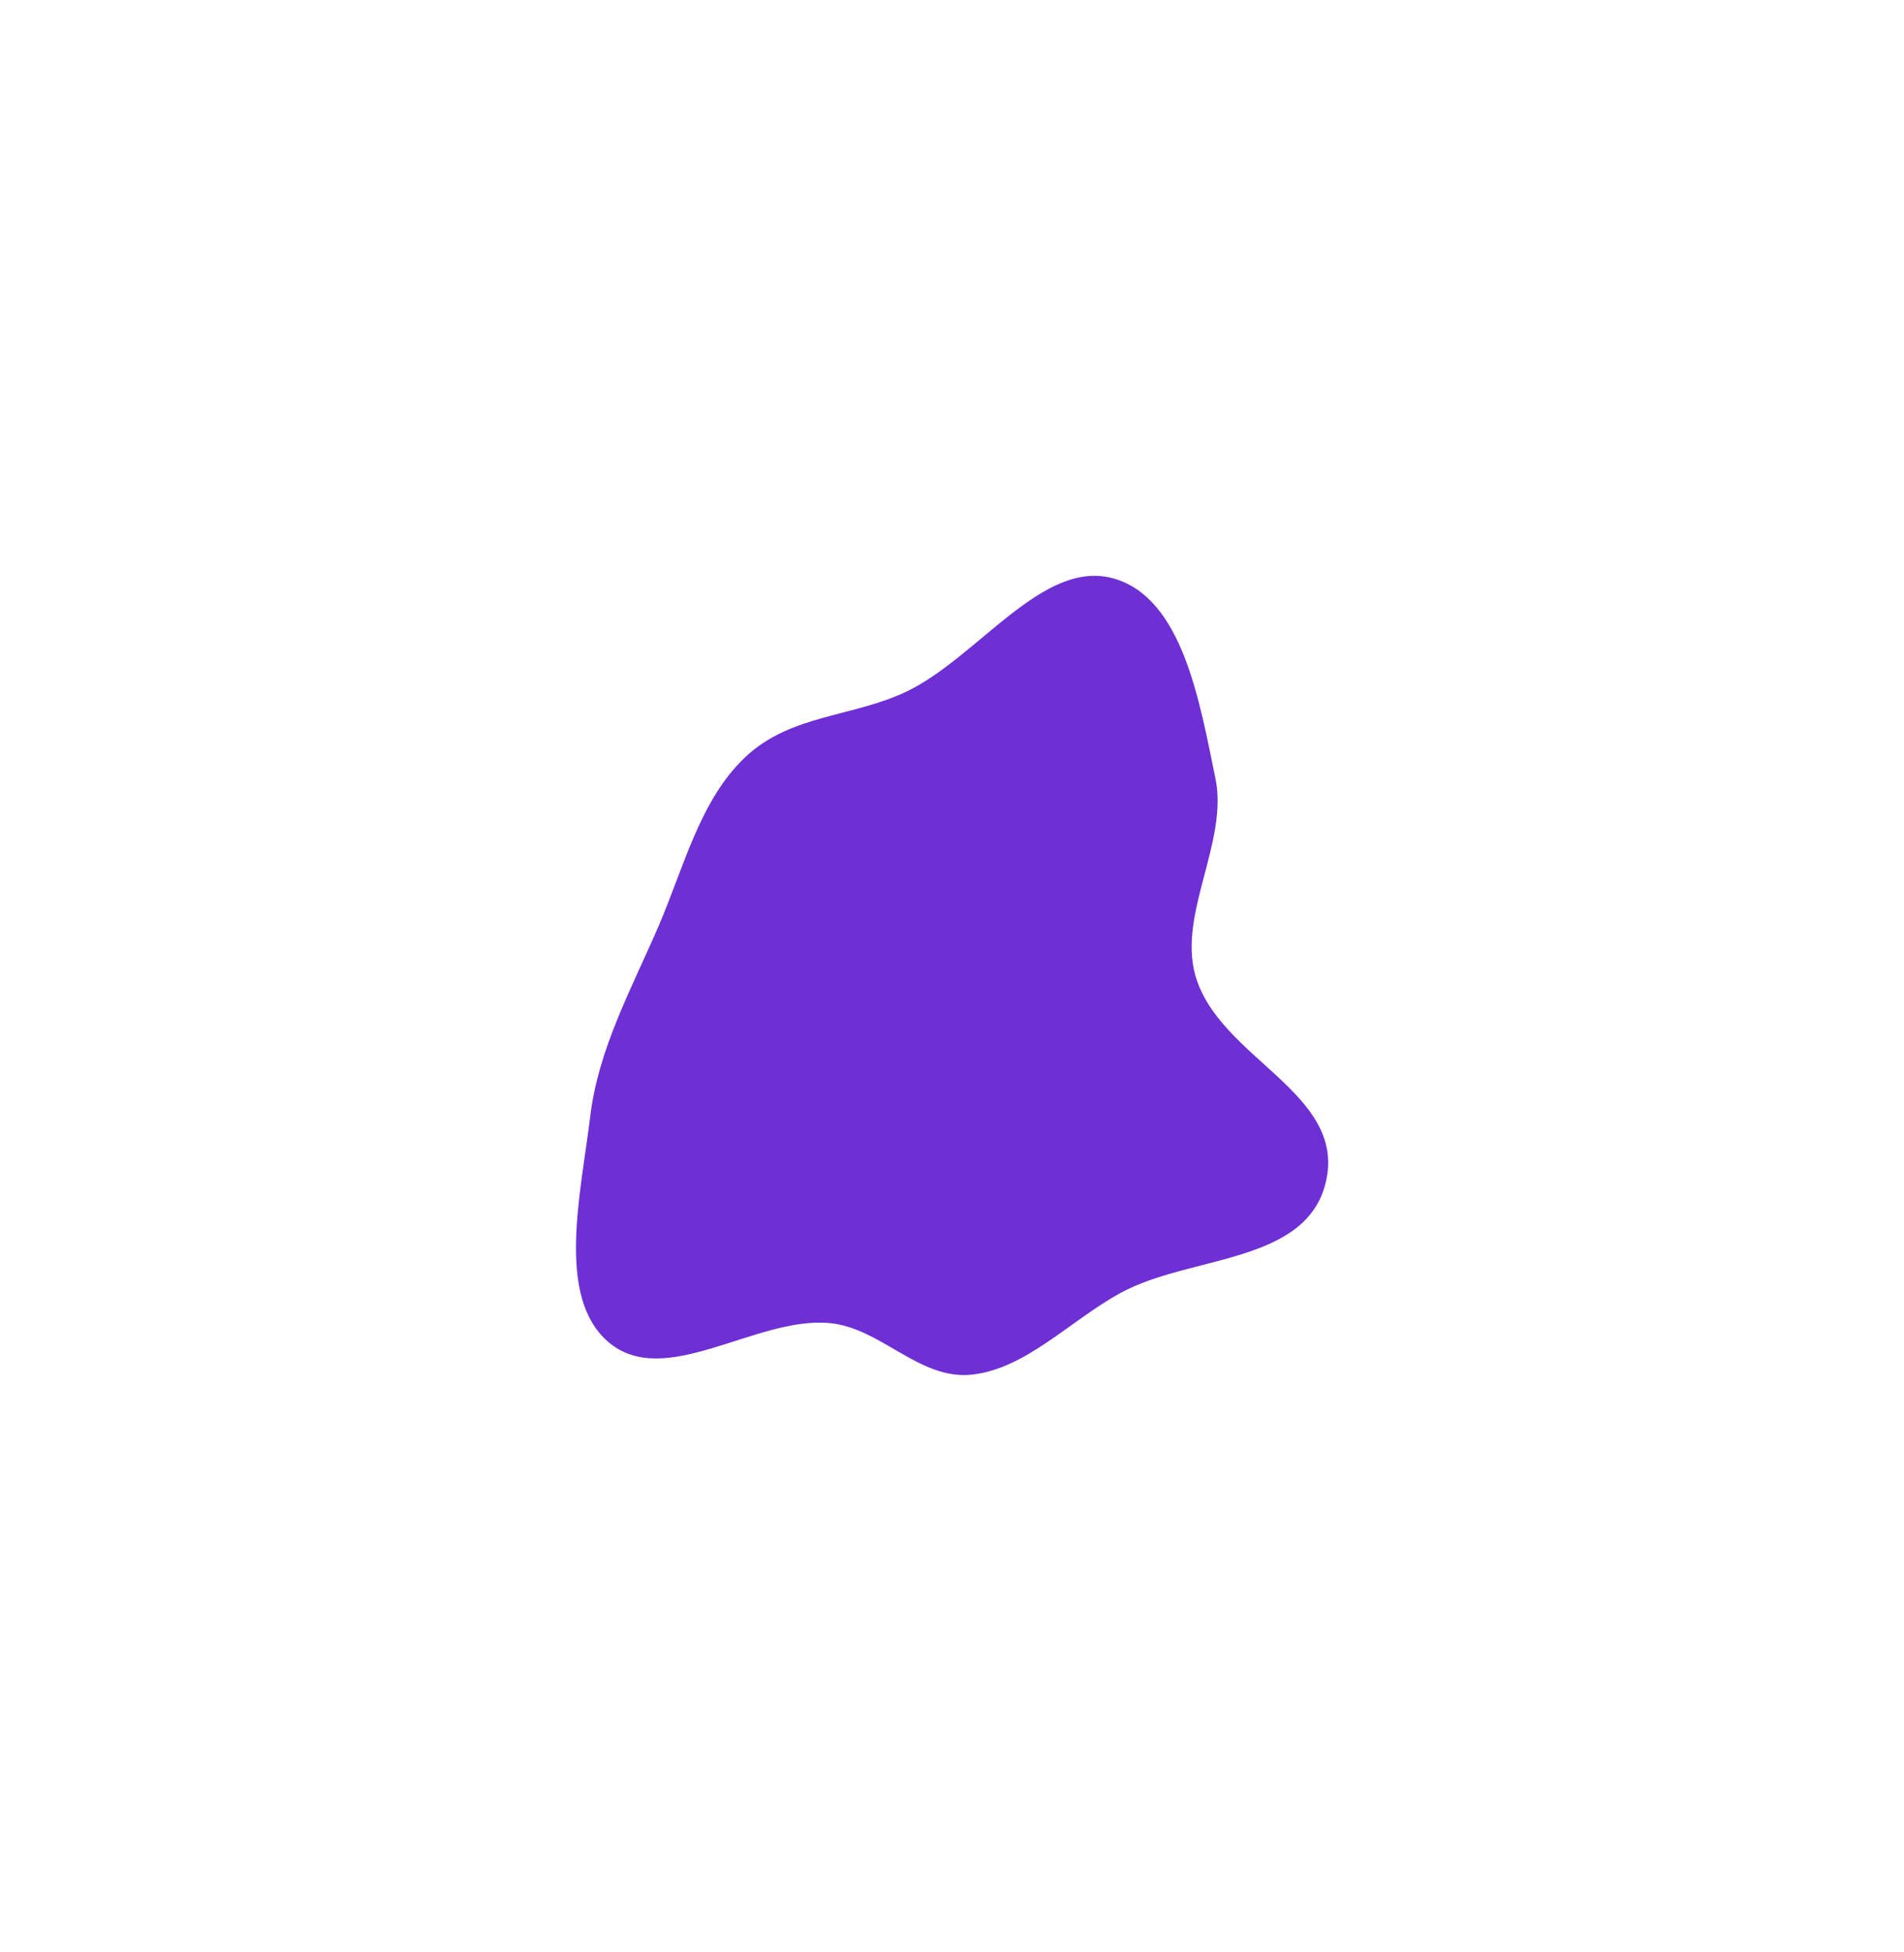 <svg width="642" height="658" viewBox="0 0 642 658" fill="none" xmlns="http://www.w3.org/2000/svg">
	<g filter="url(#filter0_f_162_1361)">
		<path fill-rule="evenodd" clip-rule="evenodd" d="M375.489 194.977C398.654 201.54 404.438 236.182 409.831 262.377C414.205 283.621 397.306 307.777 402.979 328.491C410.721 356.761 454.115 368.115 447.065 398.337C440.577 426.144 401.376 422.979 377.965 435.715C360.861 445.019 345.898 461.428 327.591 463.33C309.892 465.17 297.034 447.511 279.633 445.933C254.741 443.676 224 468.69 205.004 452.216C187.435 436.98 195.861 402.344 199.05 376.051C201.786 353.503 212.864 333.423 221.969 312.358C230.626 292.328 235.941 269.71 251.28 255.207C266.668 240.657 287.761 241.771 305.956 232.948C329.947 221.315 351.714 188.241 375.489 194.977Z" fill="#6E2FD5"/>
	</g>
	<defs>
		<filter id="filter0_f_162_1361" x="0.216" y="0.081" width="641.62" height="657.384" filterUnits="userSpaceOnUse" color-interpolation-filters="sRGB">
			<feFlood flood-opacity="0" result="BackgroundImageFix"/>
			<feBlend mode="normal" in="SourceGraphic" in2="BackgroundImageFix" result="shape"/>
			<feGaussianBlur stdDeviation="97" result="effect1_foregroundBlur_162_1361"/>
		</filter>
	</defs>
</svg>
